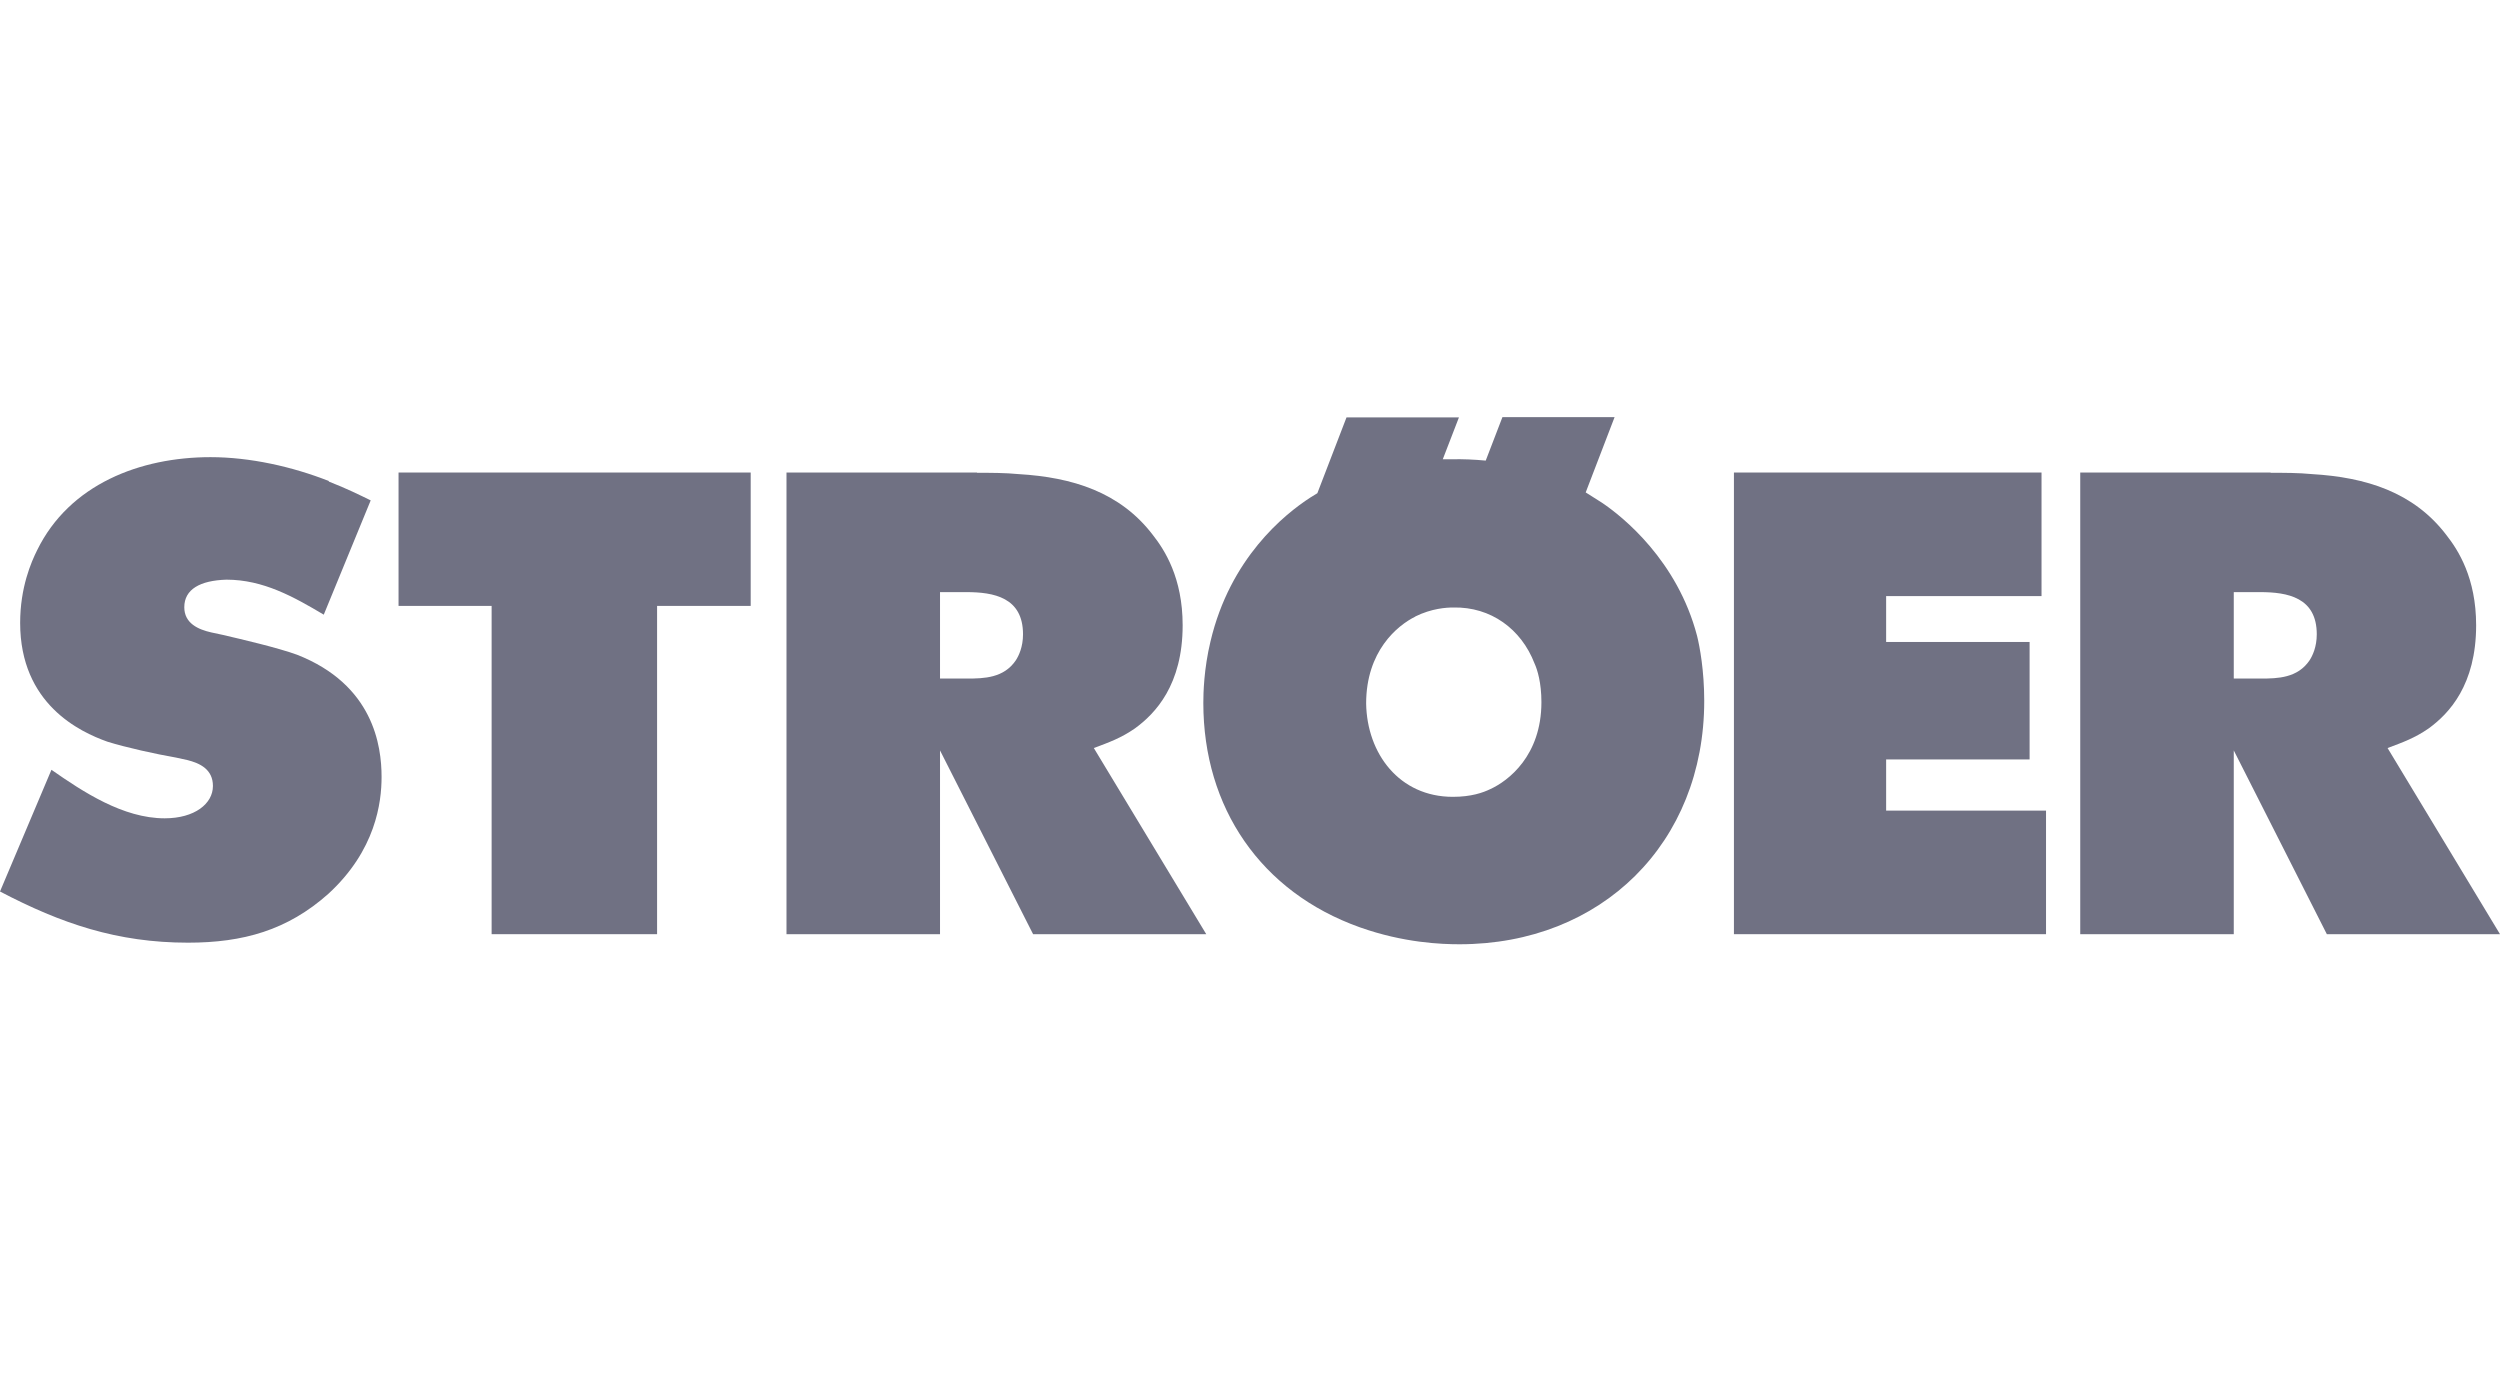 <?xml version="1.0" encoding="UTF-8"?><svg id="Layer_1" xmlns="http://www.w3.org/2000/svg" viewBox="0 0 94.28 52"><defs><style>.cls-1{fill:#707183;}</style></defs><path class="cls-1" d="M50.78,15.74l-1.1,2.86-.26,.16c-.99,.64-3.03,2.29-3.77,5.43-.25,1.04-.27,1.95-.27,2.32,0,3.95,2.17,7.13,5.9,8.46,1.66,.59,3.09,.64,3.76,.64,5.36,0,9.23-3.82,9.23-9.18,0-1.14-.17-2.05-.27-2.45-.74-2.83-2.79-4.49-3.6-5.03l-.6-.38,1.09-2.84h-4.23l-.63,1.64c-.43-.04-.86-.06-1.29-.05h-.33s.61-1.58,.61-1.58h-4.23Zm2.59,7.51c.63-.31,1.18-.34,1.44-.34,1.41-.03,2.56,.81,3.06,2.11,.11,.24,.26,.73,.26,1.46,0,2.02-1.25,2.97-1.93,3.28-.27,.13-.71,.29-1.41,.29-2.02,0-3.24-1.63-3.27-3.52,0-1.97,1.17-2.94,1.86-3.28h0Z"/><path class="cls-1" d="M85.63,17.82h-7.18v17.41h5.79v-6.93l3.51,6.93h6.53l-4.24-7.02c.59-.22,1.03-.38,1.55-.74,.77-.56,1.79-1.64,1.79-3.89,0-1.79-.68-2.84-1.12-3.4-1.24-1.63-3.05-2.18-5.06-2.3-.52-.05-1.05-.05-1.57-.05h0Zm-1.39,7.77v-3.26h.99c1.04,0,2.14,.2,2.14,1.59,0,.48-.16,.81-.27,.98-.45,.67-1.2,.69-1.84,.69h-1.02Z"/><path class="cls-1" d="M36.84,17.82h-7.18v17.41h5.79v-6.93l3.51,6.93h6.53l-4.24-7.02c.59-.22,1.03-.38,1.55-.74,.77-.56,1.8-1.64,1.8-3.89,0-1.79-.68-2.84-1.12-3.4-1.24-1.63-3.05-2.18-5.06-2.3-.52-.05-1.05-.05-1.57-.05h0Zm-1.39,7.77v-3.26h.99c1.04,0,2.14,.2,2.14,1.59,0,.48-.16,.81-.27,.98-.45,.67-1.2,.69-1.84,.69h-1.02Z"/><polygon class="cls-1" points="15.03 17.82 15.03 22.85 18.54 22.85 18.54 35.23 24.78 35.23 24.78 22.85 28.31 22.85 28.31 17.82 15.03 17.82 15.03 17.82 15.03 17.82"/><polygon class="cls-1" points="65.39 35.23 77.16 35.23 77.16 30.57 71.13 30.57 71.13 28.64 76.54 28.64 76.54 24.21 71.13 24.21 71.13 22.48 76.99 22.48 76.99 17.82 65.39 17.82 65.39 35.23 65.39 35.23 65.39 35.23"/><path class="cls-1" d="M12.4,18.14c-1.37-.54-2.97-.9-4.46-.9-2.65,0-5.32,1.02-6.54,3.51-.22,.44-.64,1.4-.64,2.74,0,3.06,2.25,4.11,3.29,4.48,.7,.22,1.84,.47,2.59,.6l.41,.09c.5,.12,.98,.36,.98,.98,0,.67-.69,1.22-1.82,1.22-1.57,0-3.08-1-4.27-1.83l-1.94,4.59c2.31,1.21,4.42,1.93,7.09,1.93,2.08,0,3.75-.47,5.29-1.84,1.79-1.64,2.01-3.45,2.01-4.41,0-1.18-.31-3.48-3.19-4.61-.75-.27-2.04-.57-2.81-.75l-.42-.09c-.49-.11-1.02-.34-1.02-.95,0-.68,.6-1.01,1.59-1.04,1.39,0,2.54,.65,3.67,1.32l1.77-4.31c-.39-.19-.91-.45-1.58-.71h0Z"/></svg>